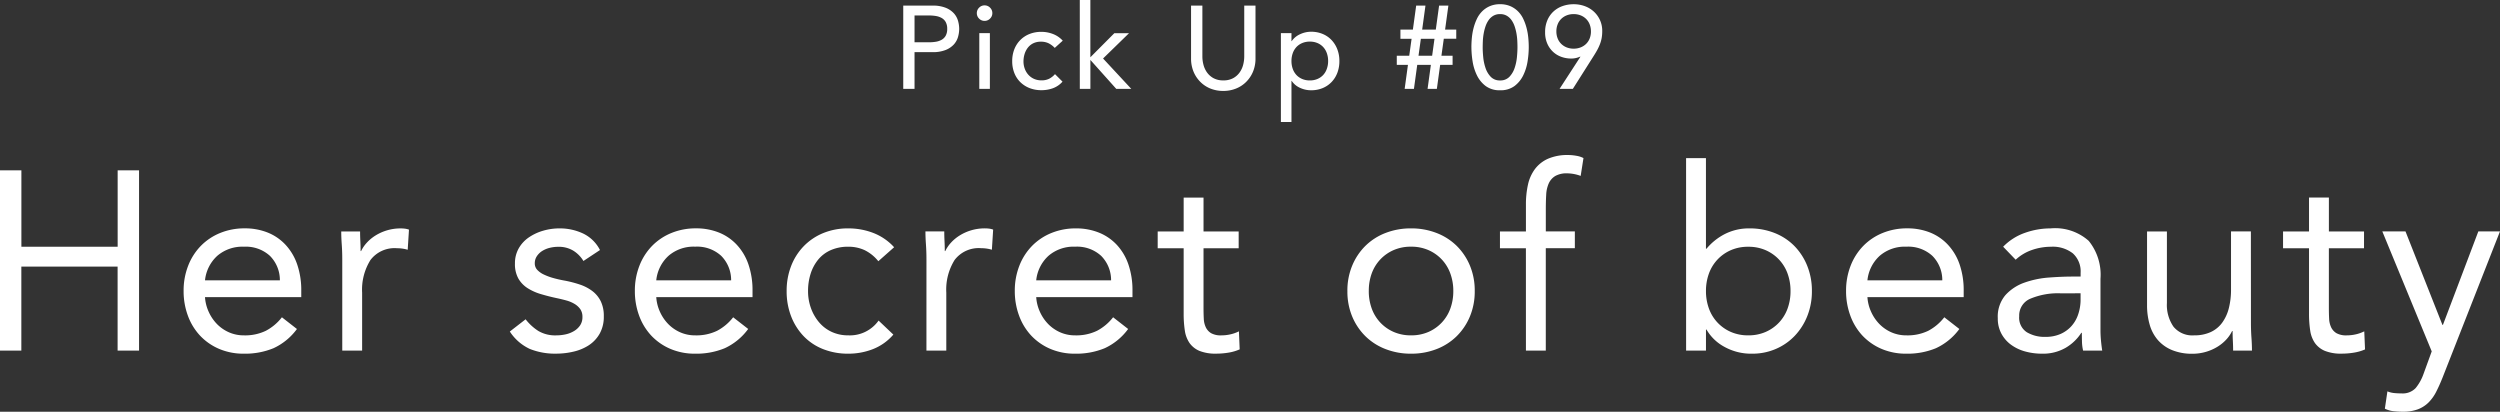 <svg xmlns="http://www.w3.org/2000/svg" width="255.242" height="42.038" viewBox="0 0 255.242 42.038"><rect x="0" y="0" width="255.242" height="42.038" fill="#333333" stroke="none"/><g transform="translate(-79.555 -112.591)"><path d="M-35.346-8.5h2.988a3.493,3.493,0,0,1,1.344.222,2.286,2.286,0,0,1,.834.564,1.921,1.921,0,0,1,.426.768,3.028,3.028,0,0,1,.12.822,3.028,3.028,0,0,1-.12.822,1.921,1.921,0,0,1-.426.768,2.286,2.286,0,0,1-.834.564,3.493,3.493,0,0,1-1.344.222h-1.836V0h-1.152Zm1.152,3.744h1.512a4.117,4.117,0,0,0,.666-.054,1.789,1.789,0,0,0,.588-.2,1.083,1.083,0,0,0,.414-.414,1.393,1.393,0,0,0,.156-.7,1.393,1.393,0,0,0-.156-.7,1.083,1.083,0,0,0-.414-.414,1.789,1.789,0,0,0-.588-.2,4.117,4.117,0,0,0-.666-.054h-1.512Zm6.612-.936h1.08V0h-1.08Zm-.252-2.04a.762.762,0,0,1,.234-.558.762.762,0,0,1,.558-.234.762.762,0,0,1,.558.234.762.762,0,0,1,.234.558.762.762,0,0,1-.234.558.762.762,0,0,1-.558.234A.762.762,0,0,1-27.6-7.17.762.762,0,0,1-27.834-7.728Zm7.956,3.552a2.267,2.267,0,0,0-.63-.474,1.767,1.767,0,0,0-.786-.162,1.737,1.737,0,0,0-.774.162,1.577,1.577,0,0,0-.552.444,2,2,0,0,0-.336.648,2.547,2.547,0,0,0-.114.762,2.129,2.129,0,0,0,.132.75,1.889,1.889,0,0,0,.372.618,1.712,1.712,0,0,0,.576.414,1.835,1.835,0,0,0,.756.15,1.728,1.728,0,0,0,.78-.162,2,2,0,0,0,.6-.474l.768.768a2.417,2.417,0,0,1-.978.672,3.415,3.415,0,0,1-1.182.2,3.251,3.251,0,0,1-1.206-.216,2.785,2.785,0,0,1-.942-.606,2.678,2.678,0,0,1-.612-.936,3.251,3.251,0,0,1-.216-1.206,3.3,3.3,0,0,1,.216-1.212A2.773,2.773,0,0,1-23.4-4.98a2.749,2.749,0,0,1,.936-.618,3.207,3.207,0,0,1,1.218-.222,3.261,3.261,0,0,1,1.194.222,2.626,2.626,0,0,1,.99.678Zm2.556-4.9h1.08v5.856l2.448-2.46h1.5L-14.946-3.1l2.88,3.1H-13.6l-2.64-2.952V0h-1.08ZM-4.806-8.5v5.208a3.342,3.342,0,0,0,.108.822,2.379,2.379,0,0,0,.36.786,1.956,1.956,0,0,0,.66.588A2.042,2.042,0,0,0-2.67-.864a2.042,2.042,0,0,0,1.008-.228A1.956,1.956,0,0,0-1-1.68a2.379,2.379,0,0,0,.36-.786,3.342,3.342,0,0,0,.108-.822V-8.5H.618v5.388a3.484,3.484,0,0,1-.252,1.35,3.21,3.21,0,0,1-.7,1.05,3.073,3.073,0,0,1-1.044.684,3.457,3.457,0,0,1-1.3.24,3.457,3.457,0,0,1-1.3-.24A3.073,3.073,0,0,1-5.01-.708a3.21,3.21,0,0,1-.7-1.05,3.484,3.484,0,0,1-.252-1.35V-8.5ZM3.21-5.688H4.29v.816h.024a2.057,2.057,0,0,1,.858-.708,2.65,2.65,0,0,1,1.122-.252A3.012,3.012,0,0,1,7.488-5.6a2.639,2.639,0,0,1,.912.636,2.86,2.86,0,0,1,.582.954,3.316,3.316,0,0,1,.2,1.17,3.351,3.351,0,0,1-.2,1.182A2.794,2.794,0,0,1,8.4-.714a2.678,2.678,0,0,1-.912.63A3.012,3.012,0,0,1,6.294.144,2.638,2.638,0,0,1,5.142-.114a1.969,1.969,0,0,1-.828-.7H4.29v4.2H3.21Zm2.952.864a1.952,1.952,0,0,0-.78.15,1.722,1.722,0,0,0-.588.408,1.8,1.8,0,0,0-.372.624,2.336,2.336,0,0,0-.132.8,2.336,2.336,0,0,0,.132.8,1.8,1.8,0,0,0,.372.624,1.722,1.722,0,0,0,.588.408,1.952,1.952,0,0,0,.78.15,1.952,1.952,0,0,0,.78-.15,1.722,1.722,0,0,0,.588-.408A1.8,1.8,0,0,0,7.9-2.046a2.336,2.336,0,0,0,.132-.8,2.336,2.336,0,0,0-.132-.8,1.8,1.8,0,0,0-.372-.624,1.722,1.722,0,0,0-.588-.408A1.952,1.952,0,0,0,6.162-4.824Zm10.02,2.376h-1.14v-.936h1.272l.24-1.728h-1.14v-.936h1.272L17.022-8.5h.948l-.336,2.448h1.392L19.362-8.5h.948l-.336,2.448h1.14v.936H19.842L19.6-3.384h1.14v.936H19.47L19.134,0h-.948l.336-2.448H17.13L16.794,0h-.948ZM17.5-5.112l-.24,1.728h1.392l.24-1.728Zm5.16.864q0-.468.048-.972a6.33,6.33,0,0,1,.174-.99,5.253,5.253,0,0,1,.336-.93,2.741,2.741,0,0,1,.54-.774,2.534,2.534,0,0,1,.78-.528,2.588,2.588,0,0,1,1.05-.2,2.588,2.588,0,0,1,1.05.2,2.534,2.534,0,0,1,.78.528,2.741,2.741,0,0,1,.54.774,5.253,5.253,0,0,1,.336.93,6.33,6.33,0,0,1,.174.99q.048.5.048.972a9.355,9.355,0,0,1-.12,1.44,4.956,4.956,0,0,1-.444,1.428A3.016,3.016,0,0,1,27.06-.288a2.367,2.367,0,0,1-1.47.432,2.367,2.367,0,0,1-1.47-.432,3.016,3.016,0,0,1-.894-1.092,4.956,4.956,0,0,1-.444-1.428A9.355,9.355,0,0,1,22.662-4.248Zm1.152,0q0,.42.054,1a4.892,4.892,0,0,0,.234,1.11,2.41,2.41,0,0,0,.534.906,1.255,1.255,0,0,0,.954.372,1.255,1.255,0,0,0,.954-.372,2.41,2.41,0,0,0,.534-.906,4.893,4.893,0,0,0,.234-1.11q.054-.576.054-1,0-.288-.018-.654a6.052,6.052,0,0,0-.084-.744,4.9,4.9,0,0,0-.186-.732,2.491,2.491,0,0,0-.318-.636,1.533,1.533,0,0,0-.486-.45,1.334,1.334,0,0,0-.684-.168,1.334,1.334,0,0,0-.684.168,1.533,1.533,0,0,0-.486.45,2.491,2.491,0,0,0-.318.636,4.9,4.9,0,0,0-.186.732,6.052,6.052,0,0,0-.084.744Q23.814-4.536,23.814-4.248Zm9.984.96H33.75a2.125,2.125,0,0,1-.936.192,2.91,2.91,0,0,1-.924-.156,2.456,2.456,0,0,1-.846-.486,2.521,2.521,0,0,1-.618-.84,2.808,2.808,0,0,1-.24-1.206,3.039,3.039,0,0,1,.234-1.23,2.6,2.6,0,0,1,.63-.894,2.681,2.681,0,0,1,.924-.546A3.371,3.371,0,0,1,33.1-8.64a3.275,3.275,0,0,1,1.128.192,2.759,2.759,0,0,1,.924.552,2.677,2.677,0,0,1,.63.864A2.647,2.647,0,0,1,36.018-5.9a3.968,3.968,0,0,1-.06.72,3.436,3.436,0,0,1-.174.618,5.071,5.071,0,0,1-.27.582q-.156.288-.348.588L33.018,0H31.662Zm1.068-2.58a1.937,1.937,0,0,0-.126-.708,1.6,1.6,0,0,0-.36-.558,1.67,1.67,0,0,0-.558-.366,1.892,1.892,0,0,0-.72-.132,1.892,1.892,0,0,0-.72.132,1.67,1.67,0,0,0-.558.366,1.6,1.6,0,0,0-.36.558,1.937,1.937,0,0,0-.126.708,1.937,1.937,0,0,0,.126.708,1.6,1.6,0,0,0,.36.558,1.67,1.67,0,0,0,.558.366,1.892,1.892,0,0,0,.72.132,1.892,1.892,0,0,0,.72-.132A1.67,1.67,0,0,0,34.38-4.6a1.6,1.6,0,0,0,.36-.558A1.937,1.937,0,0,0,34.866-5.868Z" transform="translate(207.12 121.663)" fill="#fff"/><path d="M-126.607-18.408h2.184v7.8h9.828v-7.8h2.184V0H-114.6V-8.58h-9.828V0h-2.184Zm30.316,16.2A6.174,6.174,0,0,1-98.683-.247,7.581,7.581,0,0,1-101.7.312a6.288,6.288,0,0,1-2.574-.507A5.8,5.8,0,0,1-106.21-1.56a5.986,5.986,0,0,1-1.222-2.028,7.193,7.193,0,0,1-.429-2.5,6.971,6.971,0,0,1,.468-2.587,5.994,5.994,0,0,1,1.3-2.028,5.843,5.843,0,0,1,1.976-1.313,6.53,6.53,0,0,1,2.5-.468,6.212,6.212,0,0,1,2.34.429A5.072,5.072,0,0,1-97.448-10.8a5.6,5.6,0,0,1,1.183,2,8.086,8.086,0,0,1,.416,2.691v.65h-9.828a4.271,4.271,0,0,0,.377,1.495,4.342,4.342,0,0,0,.845,1.248,3.9,3.9,0,0,0,1.222.845,3.734,3.734,0,0,0,1.534.312,4.849,4.849,0,0,0,2.236-.468,5.082,5.082,0,0,0,1.638-1.378Zm-1.742-4.966a3.5,3.5,0,0,0-1.014-2.5,3.642,3.642,0,0,0-2.652-.936,3.926,3.926,0,0,0-2.73.936,3.929,3.929,0,0,0-1.248,2.5Zm6.37-2.106q0-.832-.052-1.56t-.052-1.326h1.924q0,.494.026.988t.026,1.014h.052a3.51,3.51,0,0,1,.585-.858,4.216,4.216,0,0,1,.9-.741,4.8,4.8,0,0,1,1.17-.52,4.865,4.865,0,0,1,1.4-.195,3.351,3.351,0,0,1,.416.026,1.828,1.828,0,0,1,.416.1l-.13,2.054a3.78,3.78,0,0,0-1.092-.156A3.081,3.081,0,0,0-88.79-9.243a5.7,5.7,0,0,0-.845,3.315V0h-2.028ZM-72.943-3.2A5.129,5.129,0,0,0-71.63-2a3.383,3.383,0,0,0,1.807.442,4.481,4.481,0,0,0,.949-.1A2.85,2.85,0,0,0-68-2a1.928,1.928,0,0,0,.624-.585,1.488,1.488,0,0,0,.234-.845,1.363,1.363,0,0,0-.221-.806,1.933,1.933,0,0,0-.585-.533,3.293,3.293,0,0,0-.832-.351q-.468-.13-.962-.234-.858-.182-1.638-.416a5.338,5.338,0,0,1-1.365-.611,2.878,2.878,0,0,1-.936-.975,3,3,0,0,1-.351-1.534,3.065,3.065,0,0,1,.39-1.56A3.377,3.377,0,0,1-72.6-11.57a5.1,5.1,0,0,1,1.456-.676,5.938,5.938,0,0,1,1.664-.234,5.577,5.577,0,0,1,2.4.52,3.747,3.747,0,0,1,1.729,1.69l-1.69,1.118A3.141,3.141,0,0,0-68.068-10.2a2.836,2.836,0,0,0-1.547-.4,3.578,3.578,0,0,0-.845.1,2.639,2.639,0,0,0-.767.312,1.824,1.824,0,0,0-.559.533,1.287,1.287,0,0,0-.221.741.953.953,0,0,0,.247.663,2.182,2.182,0,0,0,.676.481,5.911,5.911,0,0,0,.988.364q.559.156,1.157.26a11.674,11.674,0,0,1,1.534.4,4.434,4.434,0,0,1,1.274.663,2.944,2.944,0,0,1,.858,1.04,3.407,3.407,0,0,1,.312,1.534,3.511,3.511,0,0,1-.416,1.768,3.444,3.444,0,0,1-1.1,1.183A4.848,4.848,0,0,1-68.042.1a7.641,7.641,0,0,1-1.781.208,6.849,6.849,0,0,1-2.691-.481A4.886,4.886,0,0,1-74.555-1.95Zm22.724.988A6.174,6.174,0,0,1-52.611-.247a7.581,7.581,0,0,1-3.016.559A6.288,6.288,0,0,1-58.2-.195,5.8,5.8,0,0,1-60.138-1.56,5.986,5.986,0,0,1-61.36-3.588a7.193,7.193,0,0,1-.429-2.5,6.971,6.971,0,0,1,.468-2.587,5.994,5.994,0,0,1,1.3-2.028,5.843,5.843,0,0,1,1.976-1.313,6.53,6.53,0,0,1,2.5-.468,6.212,6.212,0,0,1,2.34.429A5.072,5.072,0,0,1-51.376-10.8a5.6,5.6,0,0,1,1.183,2,8.086,8.086,0,0,1,.416,2.691v.65h-9.828a4.271,4.271,0,0,0,.377,1.495,4.342,4.342,0,0,0,.845,1.248,3.9,3.9,0,0,0,1.222.845,3.734,3.734,0,0,0,1.534.312,4.849,4.849,0,0,0,2.236-.468,5.082,5.082,0,0,0,1.638-1.378Zm-1.742-4.966a3.5,3.5,0,0,0-1.014-2.5,3.642,3.642,0,0,0-2.652-.936,3.926,3.926,0,0,0-2.73.936,3.929,3.929,0,0,0-1.248,2.5Zm15.028-1.95a4.109,4.109,0,0,0-1.4-1.131A3.894,3.894,0,0,0-40-10.608a4.331,4.331,0,0,0-1.794.351,3.455,3.455,0,0,0-1.287.975,4.35,4.35,0,0,0-.767,1.443,5.768,5.768,0,0,0-.26,1.755,5.078,5.078,0,0,0,.3,1.755,4.659,4.659,0,0,0,.832,1.443,3.757,3.757,0,0,0,1.287.975A3.957,3.957,0,0,0-40-1.56a3.594,3.594,0,0,0,3.094-1.508l1.508,1.43a5.29,5.29,0,0,1-2.08,1.482A6.859,6.859,0,0,1-40,.312a6.871,6.871,0,0,1-2.574-.468,5.567,5.567,0,0,1-1.989-1.326A6.106,6.106,0,0,1-45.838-3.51a7.045,7.045,0,0,1-.455-2.574,6.971,6.971,0,0,1,.455-2.548,6,6,0,0,1,1.287-2.028A5.877,5.877,0,0,1-42.562-12,6.609,6.609,0,0,1-40-12.48a7.032,7.032,0,0,1,2.561.468,5.6,5.6,0,0,1,2.119,1.456Zm4.914-.156q0-.832-.052-1.56t-.052-1.326H-30.2q0,.494.026.988t.026,1.014h.052a3.51,3.51,0,0,1,.585-.858,4.216,4.216,0,0,1,.9-.741,4.8,4.8,0,0,1,1.17-.52,4.865,4.865,0,0,1,1.4-.195,3.351,3.351,0,0,1,.416.026,1.828,1.828,0,0,1,.416.1l-.13,2.054a3.78,3.78,0,0,0-1.092-.156,3.081,3.081,0,0,0-2.717,1.209,5.7,5.7,0,0,0-.845,3.315V0h-2.028ZM-11.427-2.21A6.174,6.174,0,0,1-13.819-.247a7.581,7.581,0,0,1-3.016.559,6.288,6.288,0,0,1-2.574-.507A5.8,5.8,0,0,1-21.346-1.56a5.986,5.986,0,0,1-1.222-2.028A7.193,7.193,0,0,1-23-6.084a6.971,6.971,0,0,1,.468-2.587,5.994,5.994,0,0,1,1.3-2.028,5.843,5.843,0,0,1,1.976-1.313,6.53,6.53,0,0,1,2.5-.468,6.212,6.212,0,0,1,2.34.429A5.072,5.072,0,0,1-12.584-10.8a5.6,5.6,0,0,1,1.183,2,8.086,8.086,0,0,1,.416,2.691v.65h-9.828a4.271,4.271,0,0,0,.377,1.495,4.342,4.342,0,0,0,.845,1.248,3.9,3.9,0,0,0,1.222.845,3.734,3.734,0,0,0,1.534.312A4.849,4.849,0,0,0-14.6-2.028a5.082,5.082,0,0,0,1.638-1.378Zm-1.742-4.966a3.5,3.5,0,0,0-1.014-2.5,3.642,3.642,0,0,0-2.652-.936,3.926,3.926,0,0,0-2.73.936,3.929,3.929,0,0,0-1.248,2.5ZM-.143-10.452H-3.731v6.084q0,.6.026,1.105a2.287,2.287,0,0,0,.208.884,1.4,1.4,0,0,0,.546.6,2.018,2.018,0,0,0,1.04.221,4.19,4.19,0,0,0,.91-.1,3.823,3.823,0,0,0,.884-.312L-.039-.13A4.625,4.625,0,0,1-1.2.208a7.515,7.515,0,0,1-1.209.1A4.4,4.4,0,0,1-4.147.026,2.366,2.366,0,0,1-5.161-.78a3,3,0,0,1-.481-1.287,11.346,11.346,0,0,1-.117-1.7v-6.682H-8.411v-1.716h2.652v-3.458h2.028v3.458H-.143Zm11.1,4.368a6.621,6.621,0,0,1,.494-2.6A6.15,6.15,0,0,1,12.8-10.7a6.007,6.007,0,0,1,2.054-1.313,7.073,7.073,0,0,1,2.6-.468,7.073,7.073,0,0,1,2.6.468A6.007,6.007,0,0,1,22.113-10.7a6.15,6.15,0,0,1,1.352,2.015,6.621,6.621,0,0,1,.494,2.6,6.621,6.621,0,0,1-.494,2.6,6.15,6.15,0,0,1-1.352,2.015A6.007,6.007,0,0,1,20.059-.156a7.073,7.073,0,0,1-2.6.468,7.073,7.073,0,0,1-2.6-.468A6.007,6.007,0,0,1,12.8-1.469a6.15,6.15,0,0,1-1.352-2.015A6.621,6.621,0,0,1,10.959-6.084Zm2.184,0a5.156,5.156,0,0,0,.3,1.781,4.149,4.149,0,0,0,.871,1.43,4.145,4.145,0,0,0,1.365.962,4.355,4.355,0,0,0,1.781.351,4.355,4.355,0,0,0,1.781-.351A4.145,4.145,0,0,0,20.6-2.873a4.149,4.149,0,0,0,.871-1.43,5.156,5.156,0,0,0,.3-1.781,5.156,5.156,0,0,0-.3-1.781A4.149,4.149,0,0,0,20.6-9.3a4.145,4.145,0,0,0-1.365-.962,4.355,4.355,0,0,0-1.781-.351,4.355,4.355,0,0,0-1.781.351,4.145,4.145,0,0,0-1.365.962,4.149,4.149,0,0,0-.871,1.43A5.156,5.156,0,0,0,13.143-6.084Zm16.042-4.368H26.533v-1.716h2.652V-14.9a9.3,9.3,0,0,1,.208-2.041,4.147,4.147,0,0,1,.715-1.6,3.381,3.381,0,0,1,1.339-1.053,4.97,4.97,0,0,1,2.054-.377,4.8,4.8,0,0,1,.832.078,2.4,2.4,0,0,1,.728.234l-.286,1.82A4.1,4.1,0,0,0,33.4-18.1a2.321,2.321,0,0,0-1.222.273,1.7,1.7,0,0,0-.663.754,3.206,3.206,0,0,0-.26,1.157q-.039.676-.039,1.456v2.288h2.964v1.716H31.213V0H29.185Zm16.354-9.2h2.028V-10.4h.052a5.98,5.98,0,0,1,1.937-1.534,5.412,5.412,0,0,1,2.431-.546A6.876,6.876,0,0,1,54.6-12a5.82,5.82,0,0,1,2.015,1.339,6.169,6.169,0,0,1,1.3,2.028,6.8,6.8,0,0,1,.468,2.548,6.8,6.8,0,0,1-.468,2.548,6.279,6.279,0,0,1-1.287,2.028A5.834,5.834,0,0,1,54.691-.169,5.988,5.988,0,0,1,52.3.312,5.631,5.631,0,0,1,49.426-.4a4.641,4.641,0,0,1-1.807-1.755h-.052V0H45.539ZM47.567-6.084a5.156,5.156,0,0,0,.3,1.781,4.149,4.149,0,0,0,.871,1.43,4.145,4.145,0,0,0,1.365.962,4.355,4.355,0,0,0,1.781.351,4.355,4.355,0,0,0,1.781-.351,4.145,4.145,0,0,0,1.365-.962A4.149,4.149,0,0,0,55.9-4.3a5.156,5.156,0,0,0,.3-1.781,5.156,5.156,0,0,0-.3-1.781,4.149,4.149,0,0,0-.871-1.43,4.145,4.145,0,0,0-1.365-.962,4.355,4.355,0,0,0-1.781-.351,4.355,4.355,0,0,0-1.781.351,4.145,4.145,0,0,0-1.365.962,4.149,4.149,0,0,0-.871,1.43A5.156,5.156,0,0,0,47.567-6.084ZM73.437-2.21A6.174,6.174,0,0,1,71.045-.247a7.581,7.581,0,0,1-3.016.559,6.288,6.288,0,0,1-2.574-.507A5.8,5.8,0,0,1,63.518-1.56,5.986,5.986,0,0,1,62.3-3.588a7.193,7.193,0,0,1-.429-2.5,6.971,6.971,0,0,1,.468-2.587,5.994,5.994,0,0,1,1.3-2.028,5.843,5.843,0,0,1,1.976-1.313,6.53,6.53,0,0,1,2.5-.468,6.212,6.212,0,0,1,2.34.429A5.072,5.072,0,0,1,72.28-10.8a5.6,5.6,0,0,1,1.183,2,8.086,8.086,0,0,1,.416,2.691v.65H64.051a4.271,4.271,0,0,0,.377,1.495,4.342,4.342,0,0,0,.845,1.248,3.9,3.9,0,0,0,1.222.845,3.734,3.734,0,0,0,1.534.312,4.849,4.849,0,0,0,2.236-.468A5.082,5.082,0,0,0,71.9-3.406ZM71.695-7.176a3.5,3.5,0,0,0-1.014-2.5,3.642,3.642,0,0,0-2.652-.936,3.926,3.926,0,0,0-2.73.936,3.929,3.929,0,0,0-1.248,2.5Zm6.214-3.432a5.716,5.716,0,0,1,2.223-1.417,7.788,7.788,0,0,1,2.613-.455,5.148,5.148,0,0,1,3.9,1.274,5.487,5.487,0,0,1,1.2,3.874v5.226q0,.52.052,1.079T88.023,0h-1.95a4.26,4.26,0,0,1-.117-.923q-.013-.507-.013-.9h-.052a4.76,4.76,0,0,1-1.6,1.534,4.606,4.606,0,0,1-2.4.6A6.363,6.363,0,0,1,80.132.078,4.386,4.386,0,0,1,78.7-.611a3.406,3.406,0,0,1-.975-1.131,3.24,3.24,0,0,1-.364-1.56,3.387,3.387,0,0,1,.78-2.366A4.733,4.733,0,0,1,80.08-6.942a9.526,9.526,0,0,1,2.5-.52q1.339-.1,2.457-.1h.78V-7.93a2.485,2.485,0,0,0-.793-2,3.324,3.324,0,0,0-2.223-.676,5.94,5.94,0,0,0-1.937.325,4.651,4.651,0,0,0-1.677,1ZM83.785-5.85a7.279,7.279,0,0,0-3.094.546A1.854,1.854,0,0,0,79.547-3.51a1.767,1.767,0,0,0,.767,1.625,3.533,3.533,0,0,0,1.911.481,3.732,3.732,0,0,0,1.547-.3A3.254,3.254,0,0,0,84.877-2.5a3.422,3.422,0,0,0,.676-1.157,4.722,4.722,0,0,0,.26-1.417v-.78Zm19.422,2.964q0,.832.052,1.56T103.311,0h-1.924q0-.494-.026-.988T101.335-2h-.052a3.51,3.51,0,0,1-.585.858,4.216,4.216,0,0,1-.9.741,4.8,4.8,0,0,1-1.17.52,4.865,4.865,0,0,1-1.4.2A5.341,5.341,0,0,1,95.16-.052a3.88,3.88,0,0,1-1.443-1.014,4.107,4.107,0,0,1-.845-1.573A7.08,7.08,0,0,1,92.6-4.654v-7.514h2.028v7.306A3.891,3.891,0,0,0,95.3-2.444a2.482,2.482,0,0,0,2.106.884,3.953,3.953,0,0,0,1.7-.338,3.02,3.02,0,0,0,1.17-.962,4.313,4.313,0,0,0,.676-1.482,7.607,7.607,0,0,0,.221-1.9v-5.928h2.028Zm11.544-7.566h-3.588v6.084q0,.6.026,1.105a2.288,2.288,0,0,0,.208.884,1.4,1.4,0,0,0,.546.6,2.018,2.018,0,0,0,1.04.221,4.19,4.19,0,0,0,.91-.1,3.823,3.823,0,0,0,.884-.312l.078,1.846A4.625,4.625,0,0,1,113.7.208a7.515,7.515,0,0,1-1.209.1,4.4,4.4,0,0,1-1.742-.286,2.366,2.366,0,0,1-1.014-.806,3,3,0,0,1-.481-1.287,11.346,11.346,0,0,1-.117-1.7v-6.682h-2.652v-1.716h2.652v-3.458h2.028v3.458h3.588Zm8.008,13.234q-.312.78-.637,1.417a4.279,4.279,0,0,1-.78,1.092,3.116,3.116,0,0,1-1.092.7,4.289,4.289,0,0,1-1.547.247,8.6,8.6,0,0,1-.923-.052,2.618,2.618,0,0,1-.9-.26l.26-1.768a2.4,2.4,0,0,0,.65.169,6.884,6.884,0,0,0,.78.039,1.815,1.815,0,0,0,1.456-.546,4.783,4.783,0,0,0,.806-1.456l.832-2.288-5.044-12.246h2.366l3.77,9.542h.052l3.614-9.542h2.21Z" transform="translate(206.162 148.389)" fill="#fff"/></g></svg>